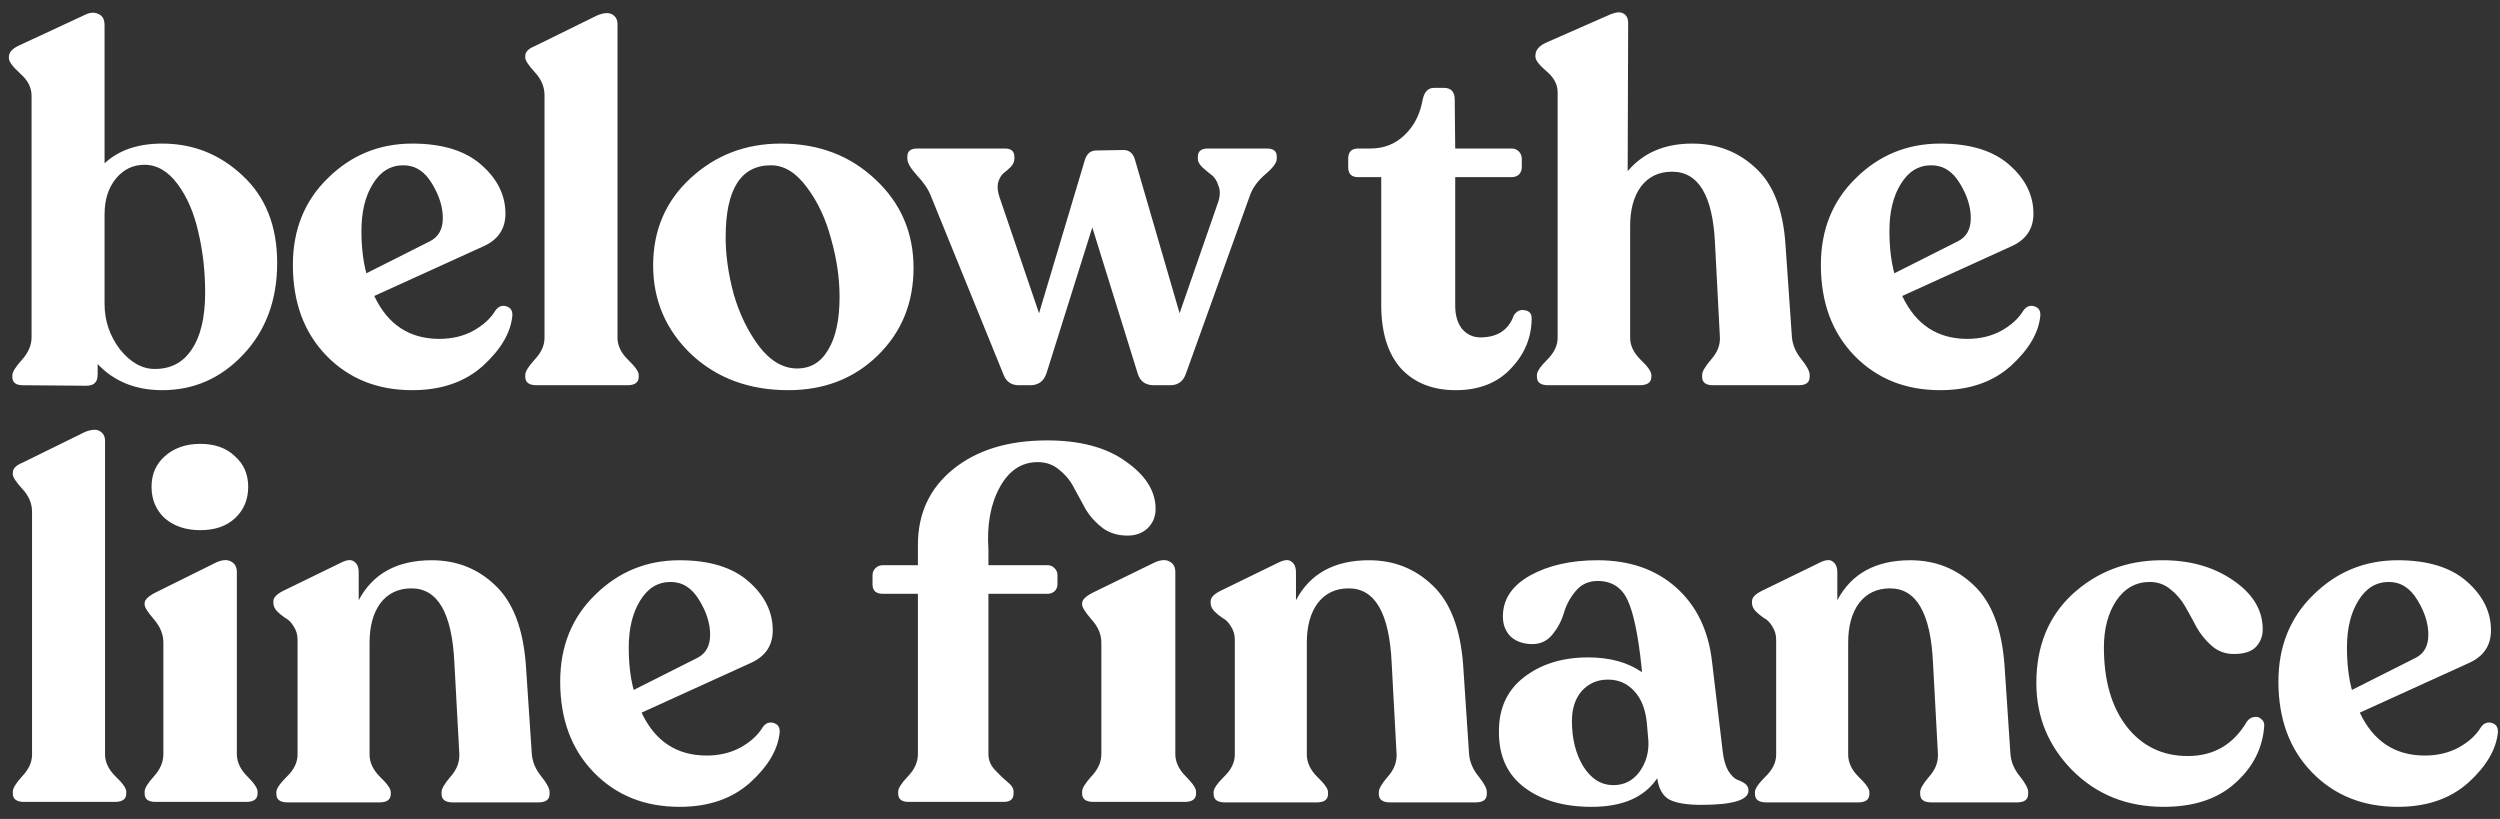 <svg width="174" height="57" viewBox="0 0 174 57" fill="none" xmlns="http://www.w3.org/2000/svg">
<rect x="0" y="0" width="174" height="57" fill="#333333" stroke="none"/>
<path d="M11.293 9.993C13.444 9.993 15.309 10.737 16.888 12.225C18.49 13.712 19.291 15.737 19.291 18.3C19.291 20.886 18.501 23.014 16.922 24.684C15.366 26.332 13.49 27.156 11.293 27.156C9.439 27.156 7.94 26.549 6.796 25.337V26.092C6.796 26.595 6.533 26.847 6.007 26.847L1.579 26.812C1.098 26.812 0.858 26.618 0.858 26.229V26.126C0.858 25.897 1.076 25.543 1.51 25.062C1.968 24.558 2.197 24.032 2.197 23.483V6.664C2.197 6.092 1.934 5.577 1.407 5.119C0.881 4.639 0.618 4.284 0.618 4.055V3.952C0.618 3.632 0.881 3.357 1.407 3.128L5.835 1.069C6.224 0.863 6.556 0.829 6.831 0.966C7.128 1.08 7.277 1.344 7.277 1.755V11.366C8.261 10.451 9.599 9.993 11.293 9.993ZM10.778 25.68C11.899 25.68 12.757 25.222 13.352 24.307C13.97 23.392 14.279 22.076 14.279 20.36C14.279 18.872 14.119 17.465 13.799 16.137C13.501 14.81 13.021 13.7 12.357 12.808C11.693 11.916 10.927 11.469 10.057 11.469C9.256 11.469 8.593 11.79 8.066 12.43C7.54 13.071 7.277 13.906 7.277 14.936V21.149C7.277 22.316 7.632 23.369 8.341 24.307C9.073 25.222 9.886 25.68 10.778 25.68ZM34.493 21.595C34.699 21.32 34.95 21.229 35.248 21.32C35.545 21.412 35.682 21.63 35.66 21.973C35.545 23.163 34.859 24.33 33.6 25.474C32.342 26.595 30.705 27.156 28.692 27.156C26.266 27.156 24.275 26.355 22.719 24.753C21.163 23.151 20.385 21.046 20.385 18.437C20.385 15.989 21.198 13.975 22.822 12.396C24.447 10.794 26.403 9.993 28.692 9.993C30.774 9.993 32.376 10.485 33.497 11.469C34.618 12.453 35.179 13.586 35.179 14.867C35.179 15.92 34.676 16.675 33.669 17.133L26.049 20.6C26.987 22.591 28.497 23.586 30.58 23.586C31.449 23.586 32.227 23.403 32.914 23.037C33.623 22.648 34.149 22.167 34.493 21.595ZM28.074 11.504C27.181 11.504 26.472 11.938 25.946 12.808C25.419 13.655 25.156 14.742 25.156 16.069C25.156 17.19 25.271 18.174 25.5 19.021L29.927 16.79C30.522 16.492 30.82 15.954 30.82 15.176C30.82 14.398 30.568 13.598 30.065 12.774C29.561 11.927 28.898 11.504 28.074 11.504ZM37.349 26.812C36.822 26.812 36.559 26.618 36.559 26.229V26.092C36.559 25.863 36.777 25.508 37.212 25.028C37.669 24.547 37.898 24.044 37.898 23.517V6.63C37.898 6.035 37.669 5.497 37.212 5.016C36.777 4.536 36.559 4.204 36.559 4.021V3.884C36.559 3.609 36.788 3.38 37.246 3.197L41.571 1.069C42.028 0.886 42.372 0.863 42.6 1C42.852 1.138 42.978 1.366 42.978 1.687V23.517C42.978 24.044 43.218 24.547 43.699 25.028C44.202 25.508 44.454 25.863 44.454 26.092V26.229C44.454 26.618 44.191 26.812 43.664 26.812H37.349ZM54.864 27.156C52.141 27.156 49.887 26.32 48.102 24.65C46.34 22.957 45.459 20.897 45.459 18.472C45.459 16.023 46.328 13.998 48.068 12.396C49.807 10.794 51.9 9.993 54.349 9.993C56.98 9.993 59.177 10.829 60.939 12.499C62.701 14.147 63.582 16.195 63.582 18.643C63.582 21.092 62.747 23.128 61.077 24.753C59.429 26.355 57.358 27.156 54.864 27.156ZM55.482 25.645C56.42 25.645 57.141 25.211 57.644 24.341C58.17 23.472 58.434 22.247 58.434 20.668C58.434 19.364 58.239 18.025 57.85 16.652C57.484 15.257 56.923 14.055 56.168 13.048C55.413 12.018 54.578 11.504 53.662 11.504C51.557 11.504 50.505 13.174 50.505 16.515C50.505 17.751 50.688 19.055 51.054 20.428C51.443 21.801 52.026 23.014 52.804 24.067C53.605 25.119 54.498 25.645 55.482 25.645ZM88.175 10.337C88.633 10.337 88.862 10.52 88.862 10.886V11.057C88.862 11.332 88.587 11.698 88.038 12.156C87.511 12.614 87.157 13.117 86.974 13.666L82.546 25.989C82.363 26.538 81.997 26.812 81.448 26.812H80.315C79.72 26.812 79.342 26.538 79.182 25.989L76.024 15.829L72.832 25.989C72.649 26.538 72.271 26.812 71.699 26.812H70.91C70.361 26.812 69.995 26.538 69.811 25.989L64.8 13.666C64.617 13.186 64.297 12.705 63.839 12.225C63.381 11.721 63.152 11.332 63.152 11.057V10.886C63.152 10.52 63.381 10.337 63.839 10.337H69.949C70.383 10.337 70.601 10.531 70.601 10.92V11.057C70.601 11.241 70.521 11.424 70.361 11.607C70.2 11.767 70.029 11.916 69.846 12.053C69.686 12.19 69.56 12.408 69.468 12.705C69.4 13.002 69.434 13.346 69.571 13.735L72.317 21.801L75.509 11.126C75.647 10.691 75.91 10.474 76.299 10.474L78.187 10.44C78.576 10.44 78.839 10.646 78.976 11.057L82.1 21.801L84.743 14.181C84.926 13.7 84.949 13.289 84.811 12.945C84.697 12.579 84.525 12.316 84.296 12.156C84.091 11.996 83.885 11.824 83.679 11.641C83.473 11.435 83.37 11.241 83.37 11.057V10.92C83.37 10.531 83.599 10.337 84.056 10.337H88.175ZM101.317 27.156C99.715 27.156 98.445 26.652 97.507 25.645C96.592 24.616 96.134 23.14 96.134 21.218V12.328H94.521C94.063 12.328 93.834 12.099 93.834 11.641V11.057C93.834 10.577 94.063 10.337 94.521 10.337H95.379C96.317 10.337 97.107 10.028 97.747 9.41C98.411 8.792 98.834 7.968 99.017 6.938C99.132 6.389 99.395 6.115 99.807 6.115H100.493C100.997 6.115 101.249 6.389 101.249 6.938L101.283 10.337H105.23C105.413 10.337 105.573 10.405 105.711 10.543C105.848 10.68 105.917 10.851 105.917 11.057V11.641C105.917 11.847 105.848 12.018 105.711 12.156C105.573 12.27 105.413 12.328 105.23 12.328H101.283V21.286C101.283 21.95 101.443 22.488 101.763 22.899C102.107 23.288 102.53 23.483 103.033 23.483C104.223 23.483 105.001 22.968 105.368 21.938C105.573 21.641 105.825 21.526 106.123 21.595C106.443 21.641 106.603 21.824 106.603 22.144C106.603 23.472 106.123 24.639 105.162 25.645C104.223 26.652 102.942 27.156 101.317 27.156ZM124.716 23.449C124.762 23.998 124.979 24.513 125.368 24.993C125.757 25.474 125.952 25.84 125.952 26.092V26.229C125.952 26.618 125.7 26.812 125.197 26.812H119.224C118.721 26.812 118.469 26.618 118.469 26.229V26.092C118.469 25.863 118.675 25.508 119.087 25.028C119.522 24.547 119.728 24.032 119.705 23.483L119.362 16.893C119.201 13.598 118.206 11.95 116.375 11.95C115.46 11.95 114.739 12.293 114.213 12.98C113.709 13.666 113.458 14.582 113.458 15.726V23.517C113.458 24.044 113.698 24.547 114.179 25.028C114.682 25.508 114.934 25.863 114.934 26.092V26.229C114.934 26.618 114.659 26.812 114.11 26.812H107.76C107.233 26.812 106.97 26.618 106.97 26.229V26.092C106.97 25.863 107.211 25.508 107.691 25.028C108.172 24.547 108.412 24.044 108.412 23.517V6.424C108.412 5.874 108.149 5.382 107.622 4.948C107.119 4.513 106.867 4.181 106.867 3.952V3.849C106.867 3.506 107.096 3.22 107.554 2.991L112.085 1C112.474 0.84 112.771 0.817 112.977 0.932C113.206 1.046 113.32 1.275 113.32 1.618L113.286 11.916C114.362 10.634 115.86 9.993 117.783 9.993C119.522 9.993 120.998 10.566 122.21 11.71C123.423 12.831 124.11 14.604 124.27 17.03L124.716 23.449ZM140.84 21.595C141.046 21.32 141.298 21.229 141.595 21.32C141.893 21.412 142.03 21.63 142.007 21.973C141.893 23.163 141.206 24.33 139.948 25.474C138.689 26.595 137.053 27.156 135.039 27.156C132.614 27.156 130.623 26.355 129.067 24.753C127.511 23.151 126.733 21.046 126.733 18.437C126.733 15.989 127.545 13.975 129.17 12.396C130.795 10.794 132.751 9.993 135.039 9.993C137.122 9.993 138.724 10.485 139.845 11.469C140.966 12.453 141.527 13.586 141.527 14.867C141.527 15.92 141.023 16.675 140.016 17.133L132.396 20.6C133.335 22.591 134.845 23.586 136.927 23.586C137.797 23.586 138.575 23.403 139.261 23.037C139.971 22.648 140.497 22.167 140.84 21.595ZM134.422 11.504C133.529 11.504 132.82 11.938 132.293 12.808C131.767 13.655 131.504 14.742 131.504 16.069C131.504 17.19 131.618 18.174 131.847 19.021L136.275 16.79C136.87 16.492 137.167 15.954 137.167 15.176C137.167 14.398 136.916 13.598 136.412 12.774C135.909 11.927 135.245 11.504 134.422 11.504ZM1.682 55.812C1.156 55.812 0.892 55.618 0.892 55.229V55.092C0.892 54.863 1.11 54.508 1.545 54.028C2.002 53.547 2.231 53.044 2.231 52.517V35.63C2.231 35.035 2.002 34.497 1.545 34.016C1.11 33.536 0.892 33.204 0.892 33.021V32.884C0.892 32.609 1.121 32.38 1.579 32.197L5.904 30.069C6.362 29.886 6.705 29.863 6.934 30C7.185 30.138 7.311 30.366 7.311 30.687V52.517C7.311 53.044 7.551 53.547 8.032 54.028C8.535 54.508 8.787 54.863 8.787 55.092V55.229C8.787 55.618 8.524 55.812 7.998 55.812H1.682ZM16.348 36.076C15.753 36.625 14.952 36.9 13.945 36.9C12.938 36.9 12.115 36.625 11.474 36.076C10.856 35.504 10.547 34.771 10.547 33.879C10.547 33.009 10.856 32.3 11.474 31.751C12.115 31.179 12.938 30.893 13.945 30.893C14.952 30.893 15.753 31.179 16.348 31.751C16.966 32.3 17.275 33.009 17.275 33.879C17.275 34.771 16.966 35.504 16.348 36.076ZM10.822 55.812C10.318 55.812 10.066 55.618 10.066 55.229V55.092C10.066 54.863 10.284 54.508 10.719 54.028C11.153 53.547 11.371 53.032 11.371 52.483V44.726C11.371 44.154 11.153 43.616 10.719 43.112C10.284 42.609 10.066 42.266 10.066 42.083V41.98C10.066 41.751 10.307 41.511 10.787 41.259L15.078 39.131C15.513 38.948 15.856 38.936 16.108 39.096C16.359 39.234 16.485 39.474 16.485 39.817V52.483C16.485 53.032 16.726 53.547 17.206 54.028C17.687 54.508 17.927 54.863 17.927 55.092V55.229C17.927 55.618 17.664 55.812 17.137 55.812H10.822ZM37.014 52.483C37.06 53.032 37.278 53.547 37.667 54.028C38.056 54.508 38.25 54.874 38.25 55.126V55.263C38.25 55.652 37.987 55.847 37.461 55.847H31.522C30.996 55.847 30.733 55.652 30.733 55.263V55.126C30.733 54.897 30.939 54.542 31.351 54.062C31.786 53.581 31.991 53.055 31.969 52.483L31.625 46.133C31.465 42.678 30.47 40.95 28.639 40.95C27.724 40.95 27.003 41.293 26.477 41.98C25.973 42.666 25.722 43.581 25.722 44.726V52.517C25.722 53.066 25.962 53.581 26.442 54.062C26.946 54.542 27.198 54.897 27.198 55.126V55.263C27.198 55.652 26.934 55.847 26.408 55.847H20.024C19.497 55.847 19.234 55.652 19.234 55.263V55.126C19.234 54.897 19.474 54.542 19.955 54.062C20.458 53.581 20.71 53.066 20.71 52.517V44.52C20.71 44.176 20.619 43.867 20.436 43.593C20.275 43.318 20.081 43.124 19.852 43.009C19.646 42.872 19.452 42.712 19.268 42.529C19.108 42.346 19.028 42.163 19.028 41.98V41.842C19.028 41.591 19.257 41.35 19.715 41.121L23.799 39.131C24.188 38.948 24.474 38.936 24.657 39.096C24.863 39.234 24.966 39.485 24.966 39.852V41.774C25.95 39.92 27.644 38.993 30.047 38.993C31.786 38.993 33.261 39.577 34.474 40.744C35.71 41.911 36.419 43.764 36.602 46.305L37.014 52.483ZM53.098 50.595C53.304 50.321 53.555 50.229 53.853 50.321C54.15 50.412 54.288 50.63 54.265 50.973C54.15 52.163 53.464 53.33 52.205 54.474C50.947 55.595 49.31 56.156 47.297 56.156C44.871 56.156 42.88 55.355 41.324 53.753C39.768 52.151 38.99 50.046 38.99 47.437C38.99 44.989 39.803 42.975 41.427 41.396C43.052 39.794 45.008 38.993 47.297 38.993C49.379 38.993 50.981 39.485 52.102 40.469C53.224 41.453 53.784 42.586 53.784 43.867C53.784 44.92 53.281 45.675 52.274 46.133L44.654 49.6C45.592 51.591 47.102 52.586 49.185 52.586C50.054 52.586 50.832 52.403 51.519 52.037C52.228 51.648 52.754 51.167 53.098 50.595ZM46.679 40.504C45.786 40.504 45.077 40.938 44.551 41.808C44.025 42.655 43.761 43.742 43.761 45.069C43.761 46.19 43.876 47.174 44.105 48.021L48.532 45.79C49.127 45.492 49.425 44.954 49.425 44.176C49.425 43.398 49.173 42.597 48.67 41.774C48.166 40.927 47.503 40.504 46.679 40.504ZM72.227 32.163C71.105 32.163 70.224 32.746 69.584 33.913C68.943 35.08 68.68 36.522 68.794 38.238V39.337H72.913C73.096 39.337 73.256 39.405 73.394 39.543C73.531 39.68 73.599 39.84 73.599 40.023V40.675C73.599 40.858 73.531 41.019 73.394 41.156C73.256 41.27 73.096 41.328 72.913 41.328H68.794V52.483C68.794 52.895 68.943 53.261 69.24 53.581C69.538 53.902 69.824 54.176 70.098 54.405C70.396 54.634 70.544 54.863 70.544 55.092V55.229C70.544 55.618 70.316 55.812 69.858 55.812H63.233C62.753 55.812 62.513 55.618 62.513 55.229V55.092C62.513 54.863 62.741 54.508 63.199 54.028C63.657 53.547 63.886 53.032 63.886 52.483V41.328H61.449C60.968 41.328 60.728 41.11 60.728 40.675V40.023C60.728 39.84 60.796 39.68 60.934 39.543C61.071 39.405 61.242 39.337 61.449 39.337H63.886V37.929C63.886 35.733 64.709 33.971 66.357 32.643C68.004 31.316 70.178 30.652 72.879 30.652C75.19 30.652 77.02 31.145 78.371 32.128C79.744 33.09 80.43 34.188 80.43 35.424C80.43 35.95 80.247 36.396 79.881 36.762C79.515 37.105 79.046 37.277 78.474 37.277C77.81 37.277 77.238 37.105 76.757 36.762C76.277 36.396 75.888 35.973 75.59 35.492C75.316 34.989 75.041 34.485 74.766 33.982C74.515 33.478 74.171 33.055 73.737 32.712C73.325 32.346 72.821 32.163 72.227 32.163ZM81.803 52.483C81.803 53.032 82.043 53.547 82.524 54.028C83.004 54.508 83.245 54.863 83.245 55.092V55.229C83.245 55.618 82.981 55.812 82.455 55.812H76.105C75.579 55.812 75.316 55.618 75.316 55.229V55.092C75.316 54.863 75.533 54.508 75.968 54.028C76.425 53.547 76.654 53.032 76.654 52.483V44.726C76.654 44.154 76.425 43.616 75.968 43.112C75.533 42.609 75.316 42.266 75.316 42.083V41.98C75.316 41.751 75.556 41.511 76.037 41.259L80.396 39.131C80.831 38.948 81.174 38.936 81.425 39.096C81.677 39.234 81.803 39.474 81.803 39.817V52.483ZM102.247 52.483C102.293 53.032 102.511 53.547 102.9 54.028C103.289 54.508 103.483 54.874 103.483 55.126V55.263C103.483 55.652 103.22 55.847 102.694 55.847H96.755C96.229 55.847 95.966 55.652 95.966 55.263V55.126C95.966 54.897 96.172 54.542 96.584 54.062C97.019 53.581 97.225 53.055 97.202 52.483L96.859 46.133C96.698 42.678 95.703 40.95 93.872 40.95C92.957 40.95 92.236 41.293 91.71 41.98C91.206 42.666 90.955 43.581 90.955 44.726V52.517C90.955 53.066 91.195 53.581 91.675 54.062C92.179 54.542 92.431 54.897 92.431 55.126V55.263C92.431 55.652 92.167 55.847 91.641 55.847H85.257C84.73 55.847 84.467 55.652 84.467 55.263V55.126C84.467 54.897 84.707 54.542 85.188 54.062C85.692 53.581 85.943 53.066 85.943 52.517V44.52C85.943 44.176 85.852 43.867 85.669 43.593C85.508 43.318 85.314 43.124 85.085 43.009C84.879 42.872 84.685 42.712 84.502 42.529C84.341 42.346 84.261 42.163 84.261 41.98V41.842C84.261 41.591 84.49 41.35 84.948 41.121L89.032 39.131C89.421 38.948 89.707 38.936 89.891 39.096C90.097 39.234 90.2 39.485 90.2 39.852V41.774C91.183 39.92 92.877 38.993 95.279 38.993C97.019 38.993 98.495 39.577 99.707 40.744C100.943 41.911 101.652 43.764 101.836 46.305L102.247 52.483ZM119.91 52.38C119.978 52.906 120.104 53.33 120.287 53.65C120.493 53.97 120.699 54.176 120.905 54.268C121.111 54.337 121.294 54.428 121.454 54.542C121.614 54.657 121.695 54.817 121.695 55.023C121.695 55.687 120.596 56.018 118.399 56.018C117.393 56.018 116.649 55.893 116.168 55.641C115.711 55.366 115.436 54.874 115.344 54.165C114.452 55.492 112.93 56.156 110.779 56.156C108.857 56.156 107.301 55.709 106.111 54.817C104.921 53.925 104.326 52.643 104.326 50.973C104.303 49.325 104.887 48.044 106.077 47.128C107.267 46.213 108.754 45.755 110.539 45.755C112.049 45.755 113.296 46.099 114.28 46.785L114.246 46.373C114.017 44.199 113.697 42.666 113.285 41.774C112.873 40.881 112.175 40.435 111.191 40.435C110.573 40.435 110.07 40.664 109.681 41.121C109.292 41.579 109.017 42.083 108.857 42.632C108.697 43.181 108.434 43.684 108.068 44.142C107.702 44.6 107.232 44.829 106.66 44.829C106.042 44.829 105.539 44.657 105.15 44.314C104.784 43.948 104.601 43.478 104.601 42.906C104.601 41.717 105.23 40.767 106.489 40.057C107.77 39.348 109.338 38.993 111.191 38.993C113.411 38.993 115.23 39.623 116.649 40.881C118.068 42.14 118.903 43.856 119.155 46.03L119.91 52.38ZM112.29 54.645C113.045 54.645 113.651 54.337 114.109 53.719C114.566 53.078 114.772 52.357 114.727 51.556L114.624 50.355C114.532 49.371 114.235 48.616 113.731 48.089C113.251 47.563 112.644 47.3 111.912 47.3C111.18 47.3 110.573 47.563 110.093 48.089C109.635 48.616 109.406 49.314 109.406 50.183C109.406 51.419 109.669 52.472 110.196 53.341C110.745 54.211 111.443 54.645 112.29 54.645ZM139.926 52.483C139.971 53.032 140.189 53.547 140.578 54.028C140.967 54.508 141.161 54.874 141.161 55.126V55.263C141.161 55.652 140.898 55.847 140.372 55.847H134.434C133.907 55.847 133.644 55.652 133.644 55.263V55.126C133.644 54.897 133.85 54.542 134.262 54.062C134.697 53.581 134.903 53.055 134.88 52.483L134.537 46.133C134.376 42.678 133.381 40.95 131.55 40.95C130.635 40.95 129.914 41.293 129.388 41.98C128.884 42.666 128.633 43.581 128.633 44.726V52.517C128.633 53.066 128.873 53.581 129.354 54.062C129.857 54.542 130.109 54.897 130.109 55.126V55.263C130.109 55.652 129.846 55.847 129.319 55.847H122.935C122.408 55.847 122.145 55.652 122.145 55.263V55.126C122.145 54.897 122.386 54.542 122.866 54.062C123.37 53.581 123.621 53.066 123.621 52.517V44.52C123.621 44.176 123.53 43.867 123.347 43.593C123.187 43.318 122.992 43.124 122.763 43.009C122.557 42.872 122.363 42.712 122.18 42.529C122.019 42.346 121.939 42.163 121.939 41.98V41.842C121.939 41.591 122.168 41.35 122.626 41.121L126.711 39.131C127.1 38.948 127.386 38.936 127.569 39.096C127.775 39.234 127.878 39.485 127.878 39.852V41.774C128.862 39.92 130.555 38.993 132.958 38.993C134.697 38.993 136.173 39.577 137.386 40.744C138.621 41.911 139.331 43.764 139.514 46.305L139.926 52.483ZM150.586 56.156C148.045 56.156 145.929 55.309 144.235 53.616C142.565 51.922 141.73 49.897 141.73 47.54C141.73 44.977 142.565 42.918 144.235 41.362C145.929 39.806 147.977 39.016 150.38 38.993C152.348 38.971 154.018 39.428 155.391 40.366C156.787 41.305 157.485 42.449 157.485 43.799C157.485 44.302 157.313 44.726 156.97 45.069C156.627 45.389 156.089 45.538 155.357 45.515C154.807 45.492 154.327 45.298 153.915 44.932C153.503 44.565 153.16 44.142 152.885 43.661C152.634 43.181 152.37 42.7 152.096 42.22C151.821 41.739 151.478 41.339 151.066 41.019C150.654 40.675 150.174 40.504 149.624 40.504C148.663 40.504 147.885 40.938 147.29 41.808C146.718 42.678 146.432 43.764 146.432 45.069C146.432 47.357 146.959 49.188 148.011 50.561C149.087 51.934 150.505 52.62 152.267 52.62C154.075 52.62 155.448 51.819 156.386 50.218C156.524 50.035 156.684 49.931 156.867 49.909C157.073 49.863 157.245 49.909 157.382 50.046C157.542 50.16 157.611 50.332 157.588 50.561C157.473 52.094 156.798 53.41 155.563 54.508C154.35 55.607 152.691 56.156 150.586 56.156ZM172.686 50.595C172.892 50.321 173.143 50.229 173.441 50.321C173.738 50.412 173.876 50.63 173.853 50.973C173.738 52.163 173.052 53.33 171.793 54.474C170.535 55.595 168.899 56.156 166.885 56.156C164.459 56.156 162.468 55.355 160.912 53.753C159.356 52.151 158.578 50.046 158.578 47.437C158.578 44.989 159.391 42.975 161.015 41.396C162.64 39.794 164.597 38.993 166.885 38.993C168.967 38.993 170.569 39.485 171.69 40.469C172.812 41.453 173.372 42.586 173.372 43.867C173.372 44.92 172.869 45.675 171.862 46.133L164.242 49.6C165.18 51.591 166.69 52.586 168.773 52.586C169.642 52.586 170.42 52.403 171.107 52.037C171.816 51.648 172.343 51.167 172.686 50.595ZM166.267 40.504C165.375 40.504 164.665 40.938 164.139 41.808C163.613 42.655 163.349 43.742 163.349 45.069C163.349 46.19 163.464 47.174 163.693 48.021L168.121 45.79C168.716 45.492 169.013 44.954 169.013 44.176C169.013 43.398 168.761 42.597 168.258 41.774C167.754 40.927 167.091 40.504 166.267 40.504Z" fill="white"/>
</svg>
